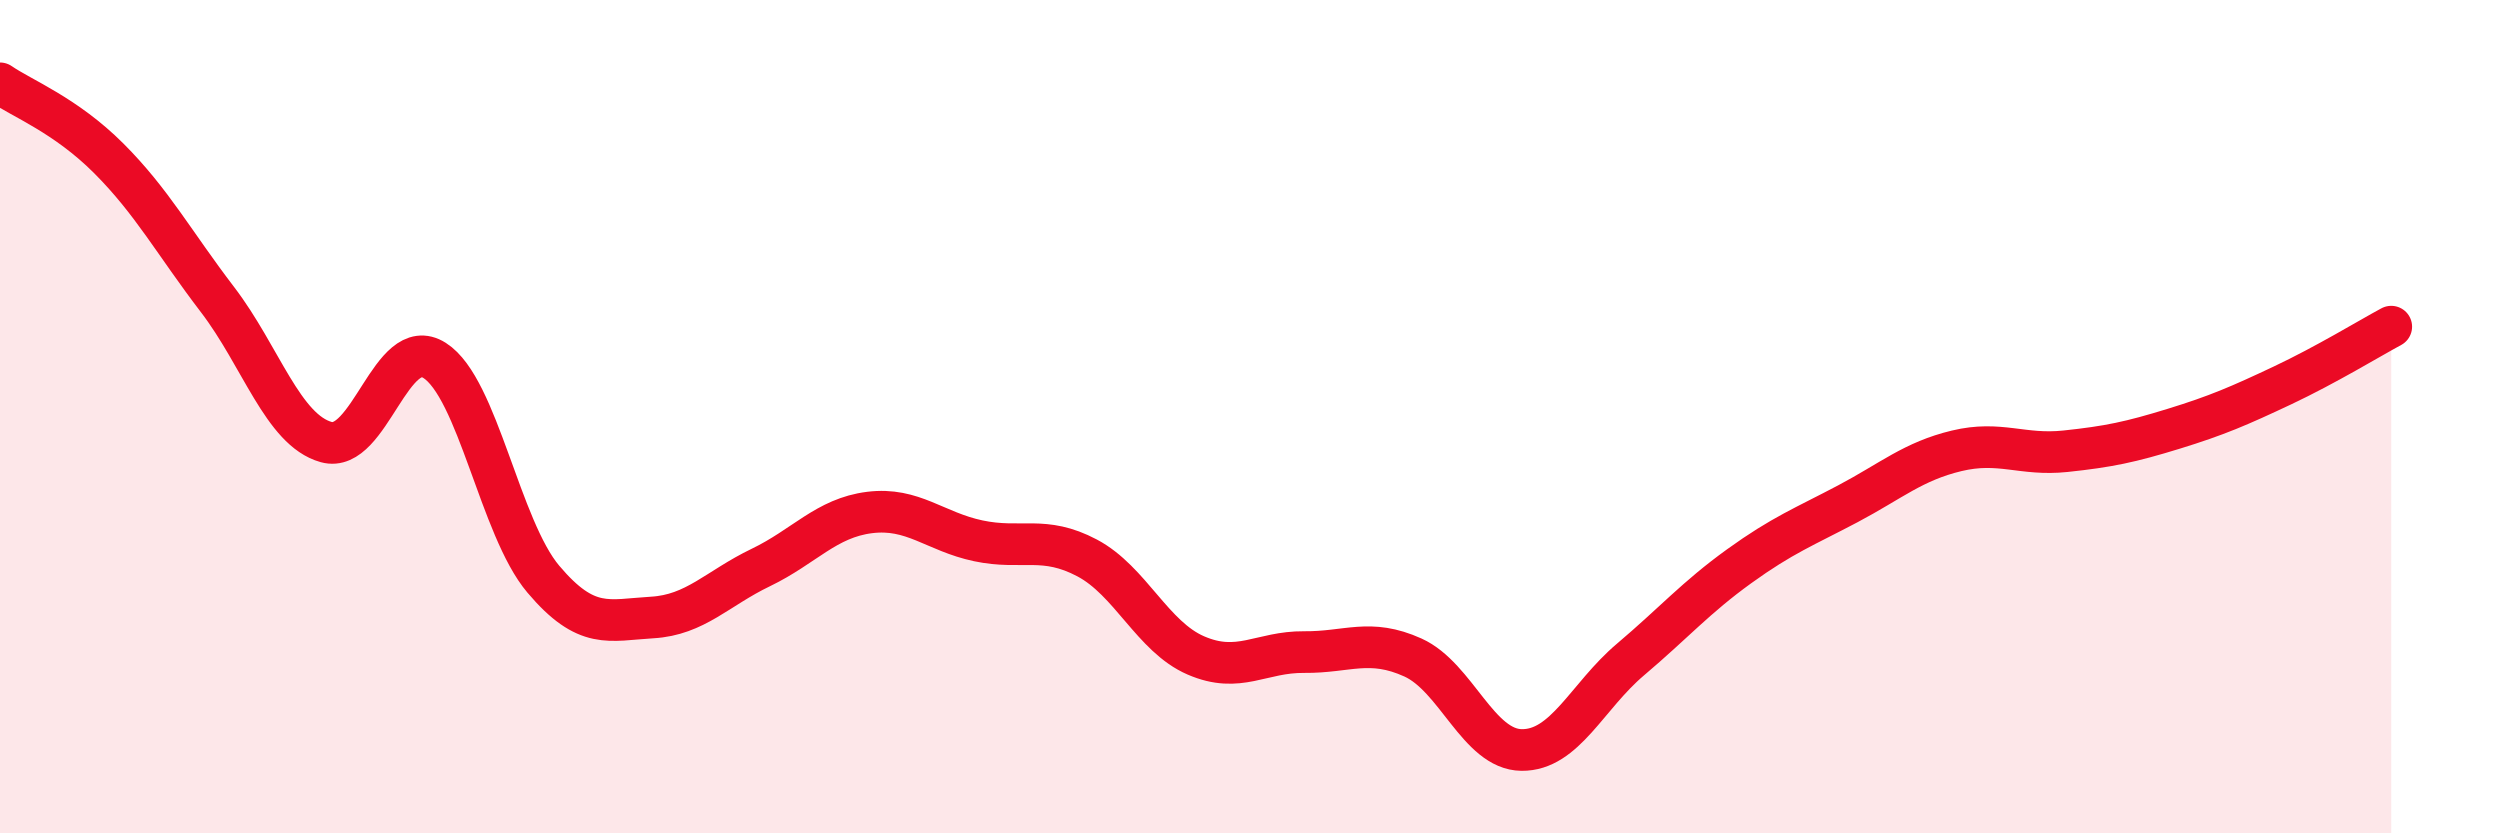 
    <svg width="60" height="20" viewBox="0 0 60 20" xmlns="http://www.w3.org/2000/svg">
      <path
        d="M 0,2 C 0.52,2.36 1.57,2.76 2.61,3.8 C 3.65,4.84 4.18,5.83 5.22,7.19 C 6.26,8.55 6.79,10.32 7.83,10.61 C 8.87,10.9 9.39,7.99 10.43,8.65 C 11.47,9.31 12,12.67 13.04,13.9 C 14.08,15.13 14.61,14.88 15.65,14.82 C 16.69,14.76 17.22,14.12 18.26,13.62 C 19.3,13.12 19.83,12.43 20.87,12.3 C 21.91,12.17 22.44,12.76 23.48,12.98 C 24.52,13.2 25.05,12.84 26.09,13.39 C 27.13,13.94 27.66,15.28 28.7,15.73 C 29.74,16.18 30.26,15.64 31.3,15.65 C 32.34,15.66 32.87,15.31 33.91,15.78 C 34.95,16.25 35.48,17.99 36.52,18 C 37.56,18.01 38.09,16.71 39.13,15.83 C 40.17,14.95 40.7,14.34 41.74,13.59 C 42.78,12.84 43.31,12.64 44.35,12.09 C 45.39,11.54 45.92,11.07 46.96,10.82 C 48,10.57 48.53,10.94 49.57,10.83 C 50.61,10.72 51.13,10.61 52.17,10.29 C 53.21,9.97 53.74,9.74 54.78,9.25 C 55.82,8.76 56.87,8.12 57.39,7.84L57.39 20L0 20Z"
        fill="#EB0A25"
        opacity="0.1"
        stroke-linecap="round"
        stroke-linejoin="round"
      />
      <path
        d="M 0,2 C 0.52,2.36 1.57,2.76 2.61,3.8 C 3.65,4.84 4.18,5.83 5.22,7.19 C 6.26,8.55 6.79,10.32 7.83,10.61 C 8.87,10.9 9.39,7.99 10.43,8.65 C 11.47,9.31 12,12.67 13.04,13.9 C 14.08,15.13 14.61,14.88 15.65,14.82 C 16.69,14.76 17.22,14.12 18.26,13.62 C 19.3,13.12 19.83,12.43 20.87,12.3 C 21.91,12.17 22.44,12.76 23.48,12.98 C 24.52,13.2 25.05,12.84 26.09,13.39 C 27.13,13.94 27.66,15.28 28.7,15.73 C 29.74,16.18 30.26,15.64 31.3,15.65 C 32.34,15.66 32.87,15.31 33.91,15.78 C 34.95,16.25 35.48,17.99 36.52,18 C 37.56,18.01 38.09,16.71 39.13,15.83 C 40.17,14.95 40.7,14.34 41.74,13.59 C 42.78,12.84 43.31,12.64 44.35,12.09 C 45.39,11.54 45.92,11.07 46.96,10.82 C 48,10.57 48.53,10.94 49.57,10.83 C 50.61,10.72 51.13,10.61 52.17,10.29 C 53.21,9.97 53.74,9.74 54.78,9.25 C 55.82,8.76 56.87,8.12 57.39,7.84"
        stroke="#EB0A25"
        stroke-width="1"
        fill="none"
        stroke-linecap="round"
        stroke-linejoin="round"
      />
    </svg>
  